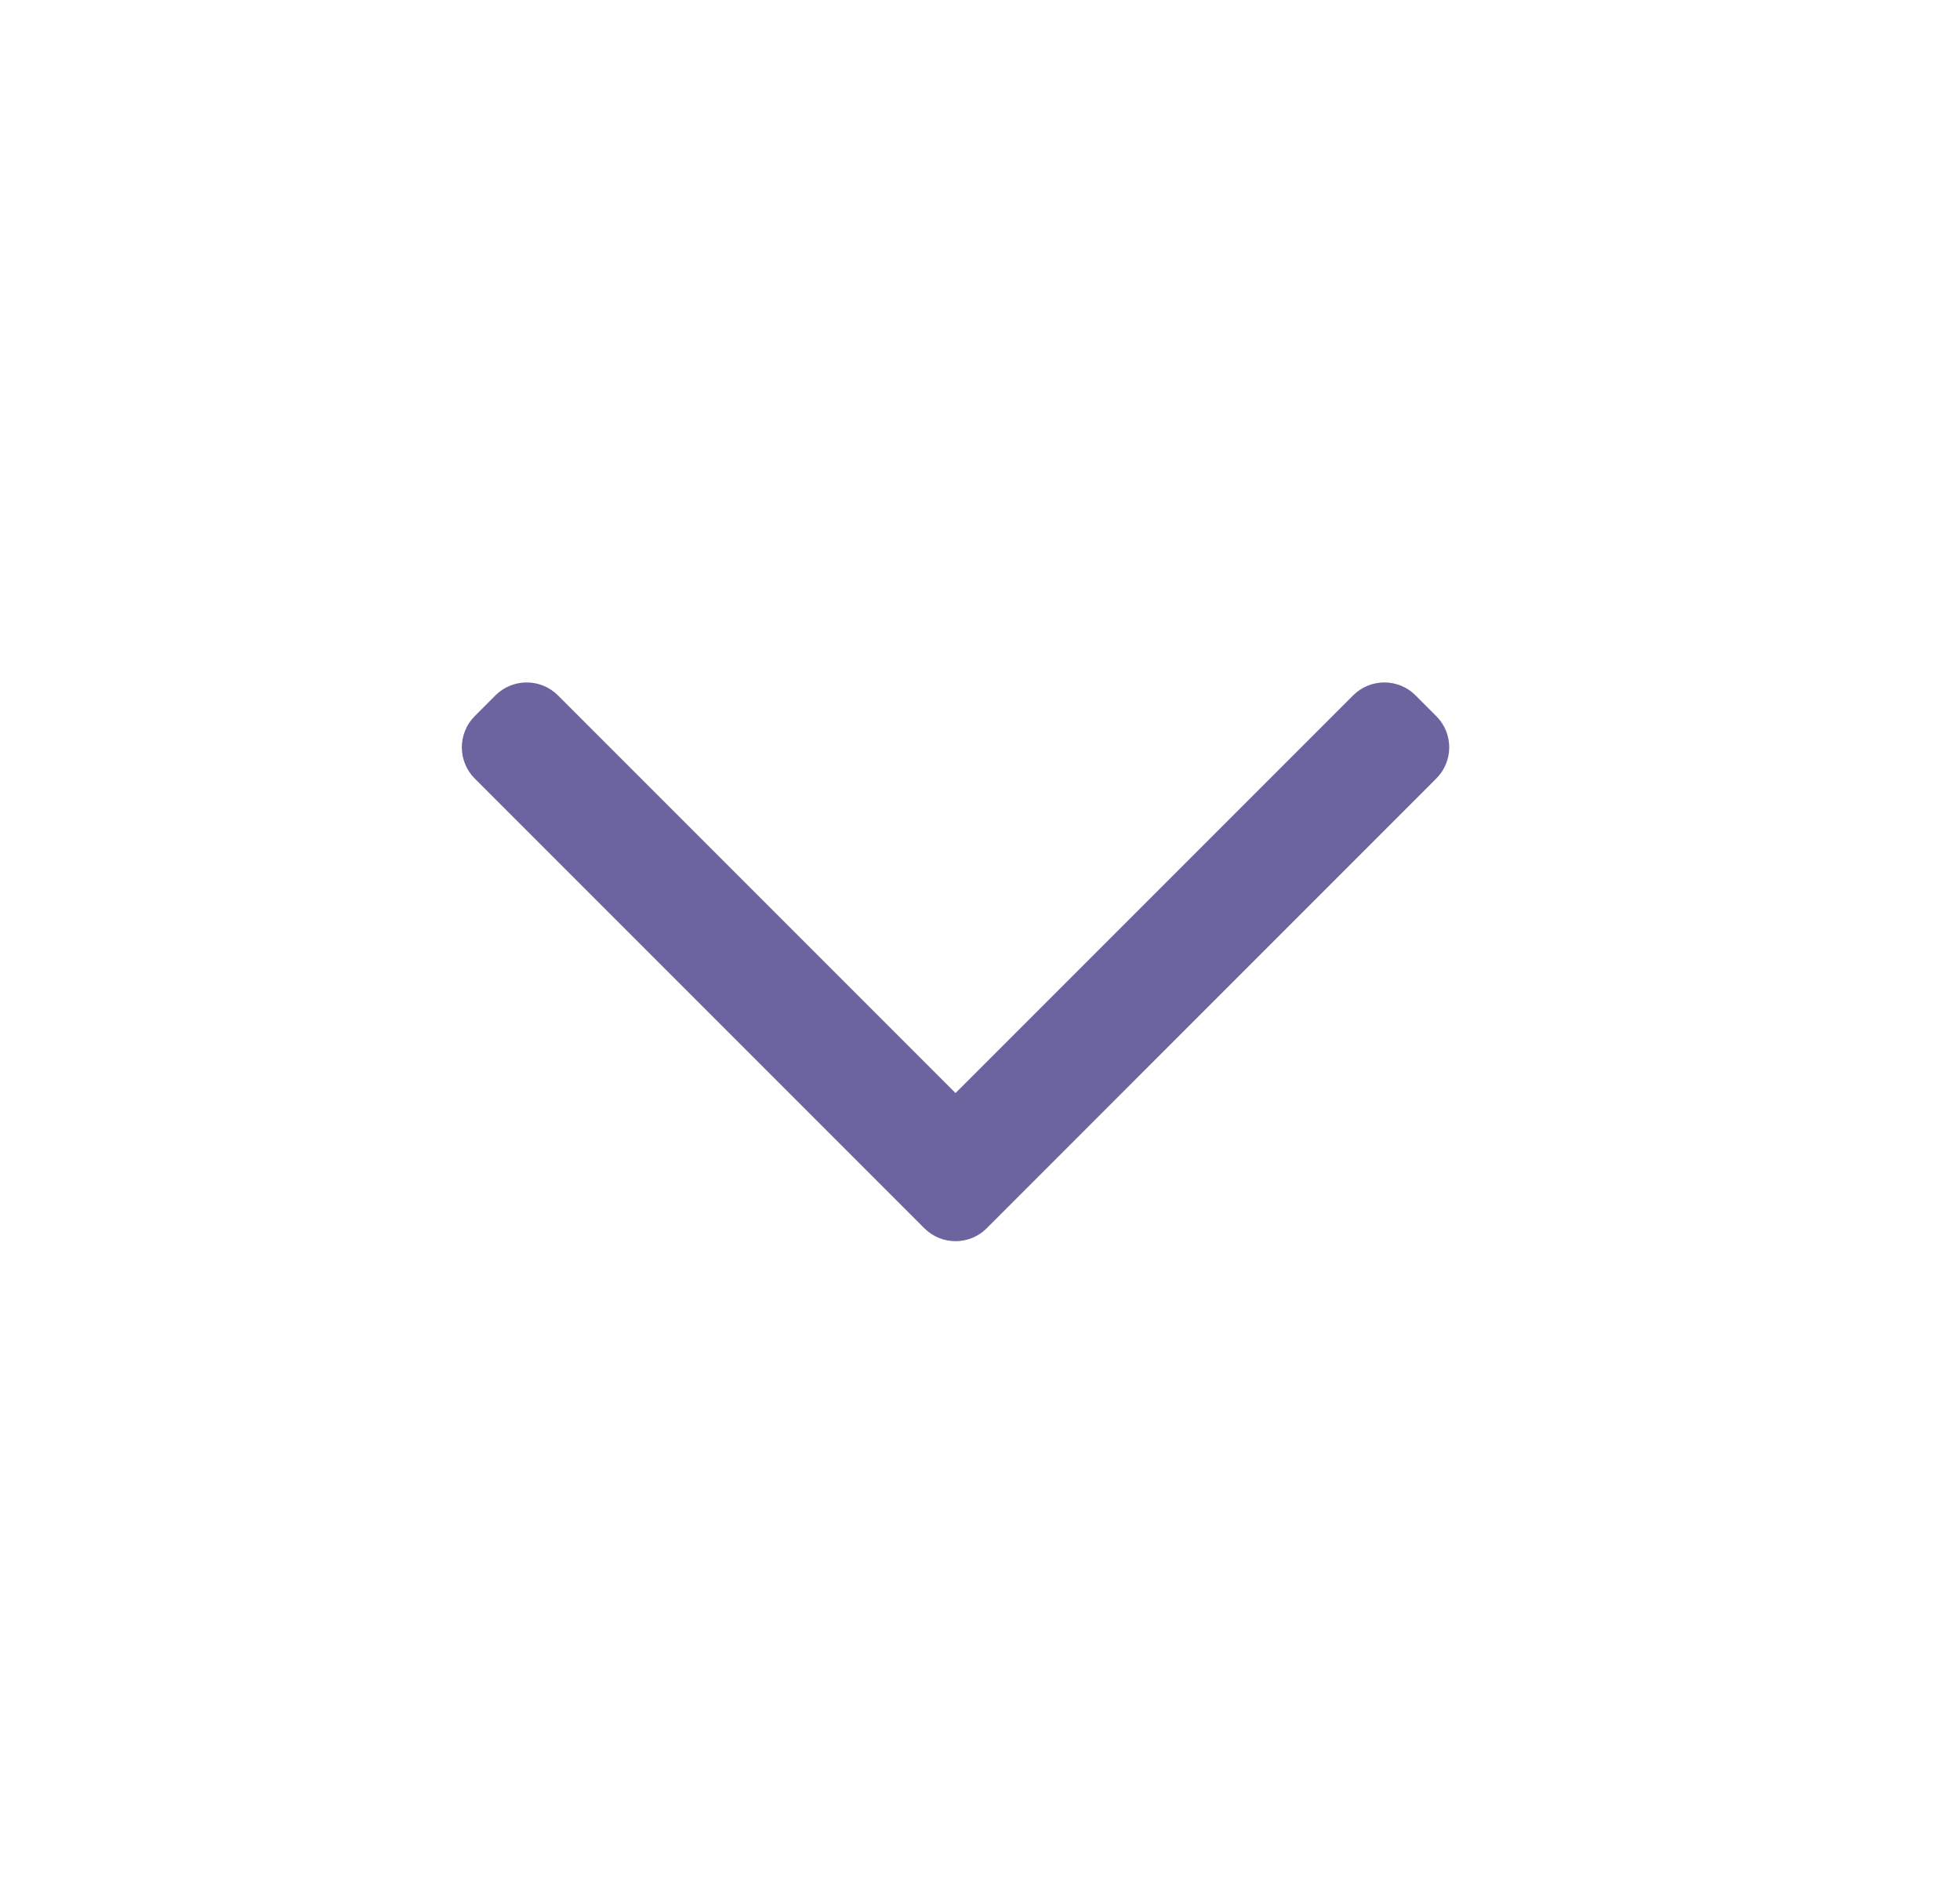 <?xml version="1.0" encoding="UTF-8"?>
<svg xmlns="http://www.w3.org/2000/svg" width="25" height="24" viewBox="0 0 25 24" fill="none">
  <g id="Chevron Down">
    <path id="Vector" fill-rule="evenodd" clip-rule="evenodd" d="M12.586 15.663C12.366 15.883 12.01 15.883 11.79 15.663L6.055 9.928C5.836 9.708 5.836 9.352 6.055 9.133L6.32 8.867C6.54 8.648 6.896 8.648 7.116 8.867L12.188 13.939L17.26 8.867C17.48 8.648 17.836 8.648 18.055 8.867L18.32 9.133C18.54 9.352 18.54 9.708 18.32 9.928L12.586 15.663Z" fill="#6C649F"></path>
  </g>
</svg>
